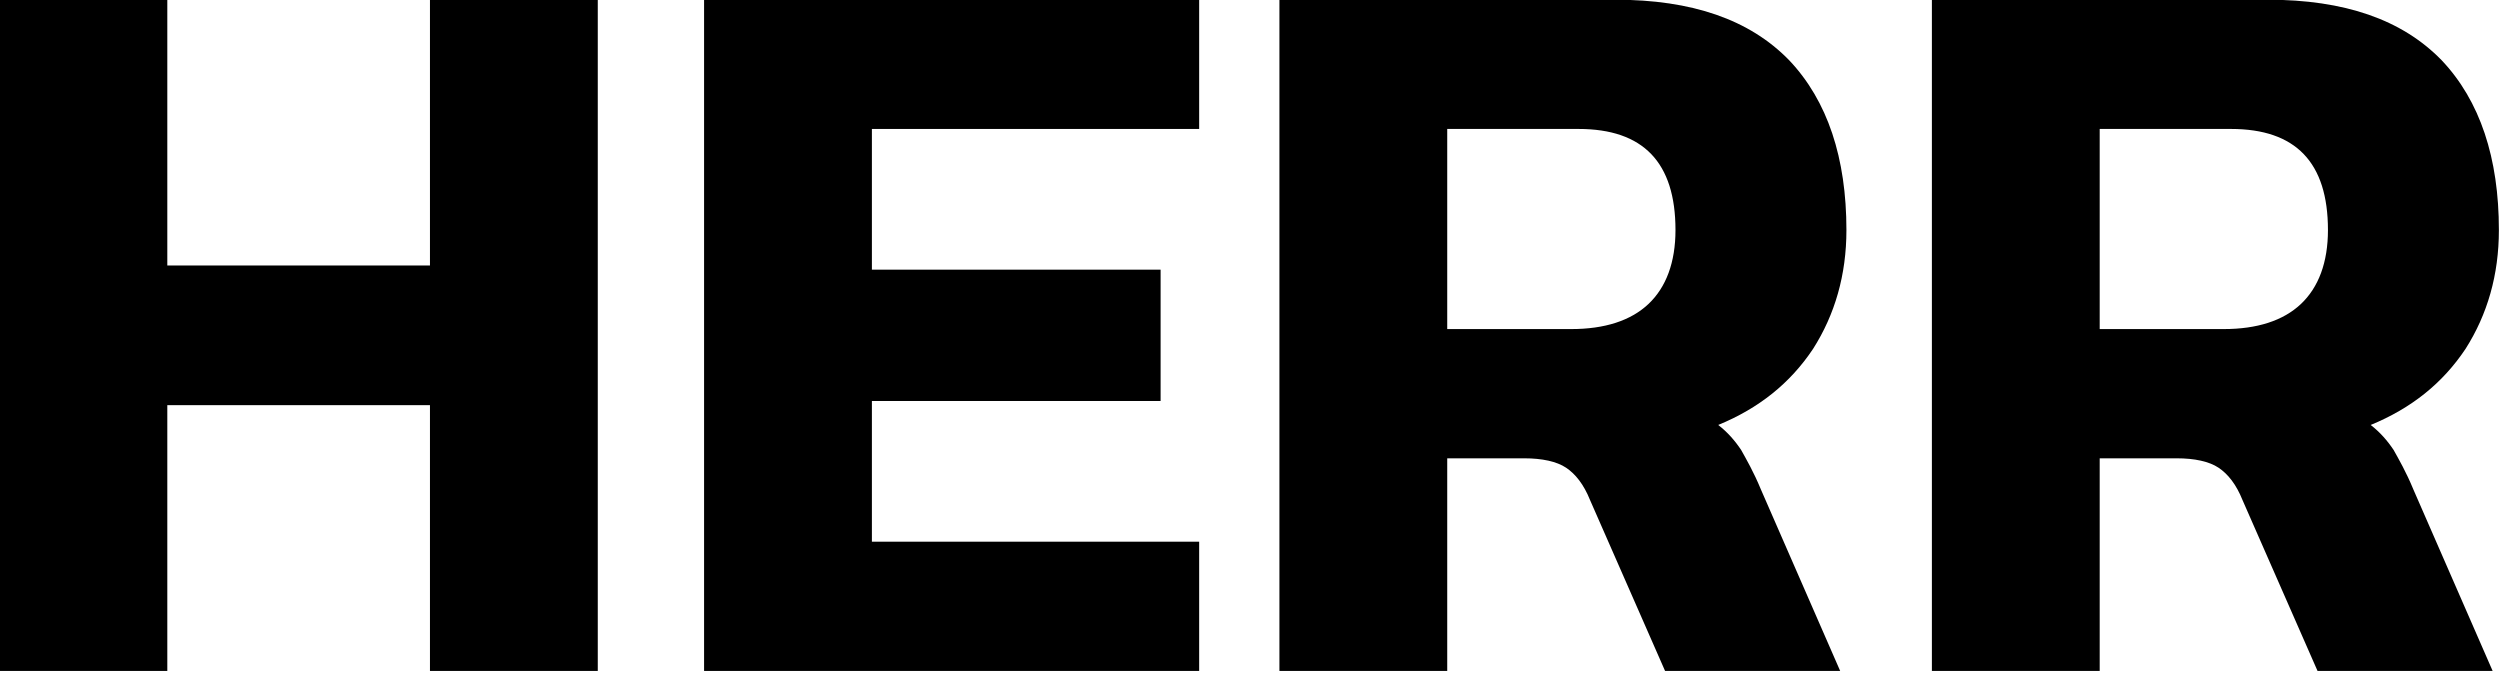 <?xml version="1.0" encoding="UTF-8" standalone="no"?>
<!DOCTYPE svg PUBLIC "-//W3C//DTD SVG 1.1//EN" "http://www.w3.org/Graphics/SVG/1.1/DTD/svg11.dtd">
<svg width="100%" height="100%" viewBox="0 0 544 147" version="1.1" xmlns="http://www.w3.org/2000/svg" xmlns:xlink="http://www.w3.org/1999/xlink" xml:space="preserve" xmlns:serif="http://www.serif.com/" style="fill-rule:evenodd;clip-rule:evenodd;stroke-linejoin:round;stroke-miterlimit:2;">
    <g transform="matrix(1,0,0,1,-458.566,-364.428)">
        <g transform="matrix(1.575,0,0,1.575,-283.544,-74.509)">
            <g transform="matrix(144,0,0,144,463.768,371.386)">
                <path d="M0.051,-0.644L0.212,-0.644L0.212,-0.389L0.464,-0.389L0.464,-0.644L0.625,-0.644L0.625,-0L0.464,-0L0.464,-0.255L0.212,-0.255L0.212,-0L0.051,-0L0.051,-0.644Z" style="fill-rule:nonzero;"/>
            </g>
            <g transform="matrix(144,0,0,144,561.112,371.386)">
                <path d="M0.051,-0.644L0.526,-0.644L0.526,-0.52L0.212,-0.52L0.212,-0.385L0.489,-0.385L0.489,-0.259L0.212,-0.259L0.212,-0.124L0.526,-0.124L0.526,-0L0.051,-0L0.051,-0.644Z" style="fill-rule:nonzero;"/>
            </g>
            <g transform="matrix(144,0,0,144,640.6,371.386)">
                <path d="M0.051,-0.644L0.373,-0.644C0.447,-0.644 0.502,-0.625 0.54,-0.586C0.577,-0.547 0.595,-0.492 0.595,-0.423C0.595,-0.38 0.584,-0.342 0.563,-0.309C0.541,-0.276 0.511,-0.252 0.472,-0.236C0.481,-0.229 0.488,-0.221 0.494,-0.212C0.499,-0.203 0.506,-0.191 0.513,-0.174L0.589,-0L0.421,-0L0.349,-0.164C0.343,-0.179 0.335,-0.189 0.326,-0.195C0.317,-0.201 0.303,-0.204 0.286,-0.204L0.212,-0.204L0.212,-0L0.051,-0L0.051,-0.644ZM0.331,-0.328C0.363,-0.328 0.388,-0.336 0.405,-0.352C0.422,-0.368 0.431,-0.392 0.431,-0.423C0.431,-0.488 0.4,-0.52 0.338,-0.52L0.212,-0.52L0.212,-0.328L0.331,-0.328Z" style="fill-rule:nonzero;"/>
            </g>
            <g transform="matrix(144,0,0,144,730.744,371.386)">
                <path d="M0.051,-0.644L0.373,-0.644C0.447,-0.644 0.502,-0.625 0.54,-0.586C0.577,-0.547 0.595,-0.492 0.595,-0.423C0.595,-0.38 0.584,-0.342 0.563,-0.309C0.541,-0.276 0.511,-0.252 0.472,-0.236C0.481,-0.229 0.488,-0.221 0.494,-0.212C0.499,-0.203 0.506,-0.191 0.513,-0.174L0.589,-0L0.421,-0L0.349,-0.164C0.343,-0.179 0.335,-0.189 0.326,-0.195C0.317,-0.201 0.303,-0.204 0.286,-0.204L0.212,-0.204L0.212,-0L0.051,-0L0.051,-0.644ZM0.331,-0.328C0.363,-0.328 0.388,-0.336 0.405,-0.352C0.422,-0.368 0.431,-0.392 0.431,-0.423C0.431,-0.488 0.4,-0.52 0.338,-0.52L0.212,-0.52L0.212,-0.328L0.331,-0.328Z" style="fill-rule:nonzero;"/>
            </g>
        </g>
    </g>
</svg>
